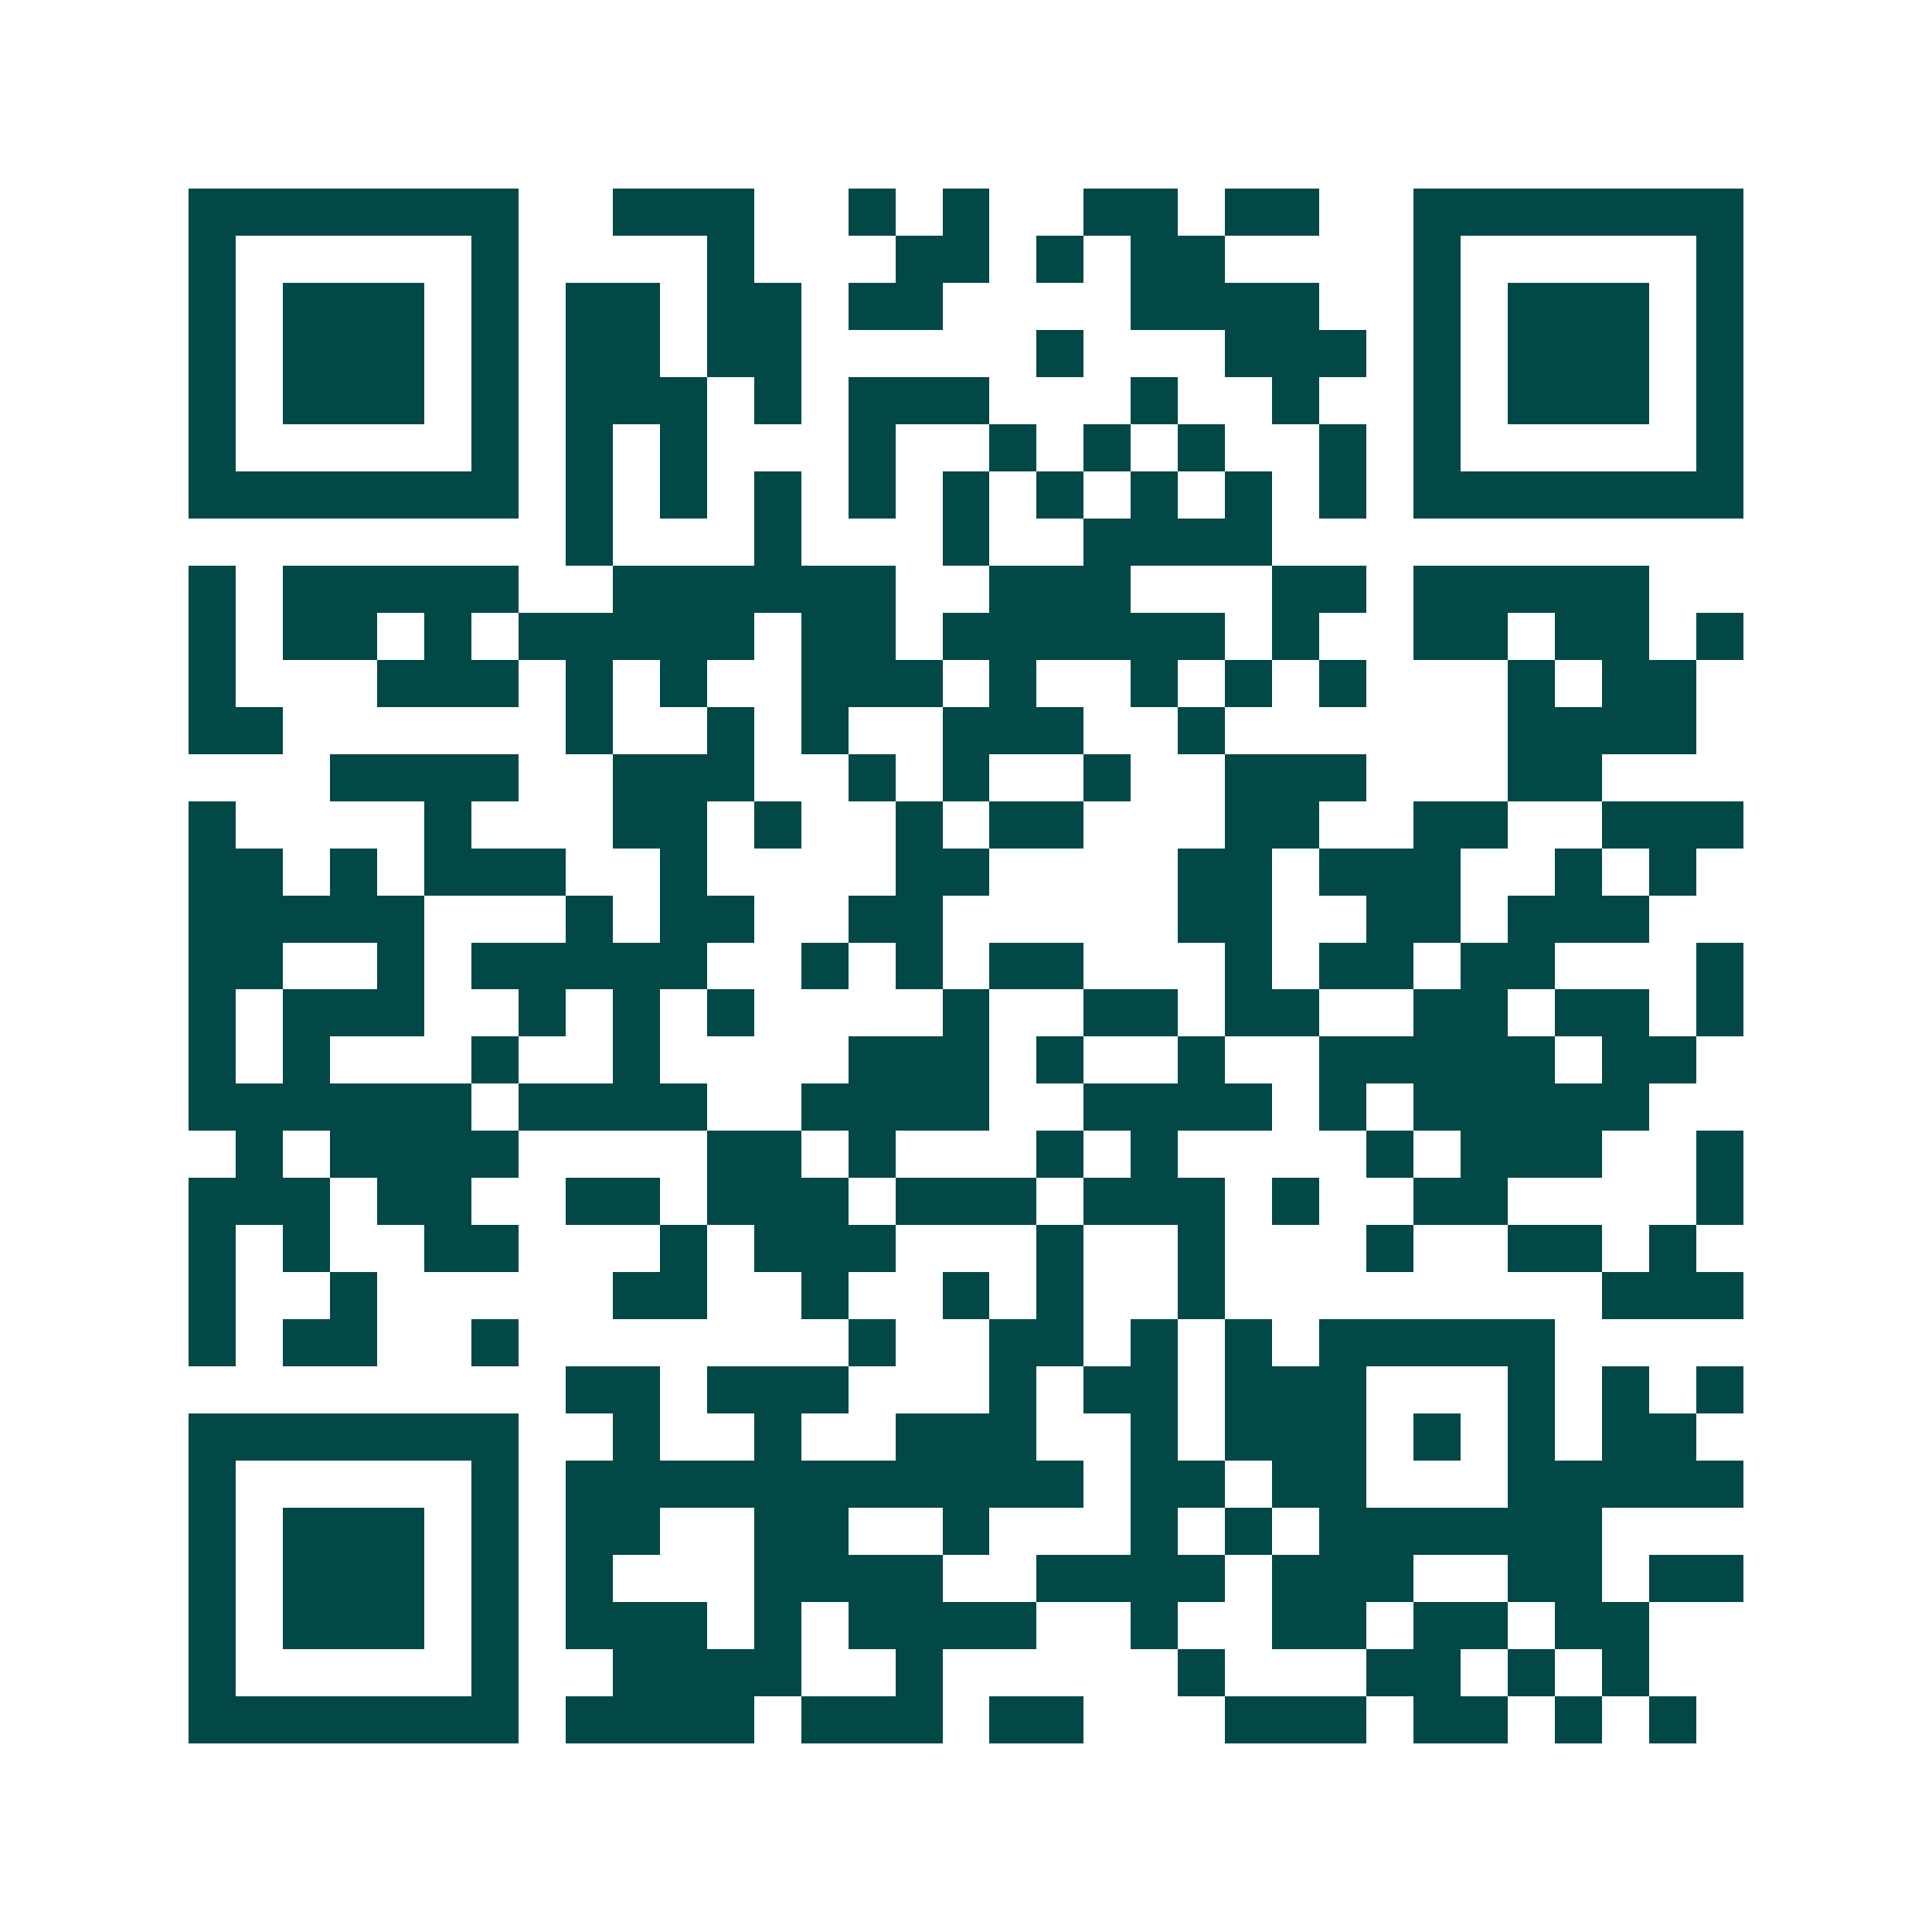 <svg xmlns="http://www.w3.org/2000/svg" width="200" height="200" viewBox="0 0 41 41" shape-rendering="crispEdges"><path fill="#ffffff" d="M0 0h41v41H0z"/><path stroke="#014847" d="M4 4.5h7m2 0h3m2 0h1m1 0h1m2 0h2m1 0h2m2 0h7M4 5.5h1m5 0h1m4 0h1m3 0h2m1 0h1m1 0h2m4 0h1m5 0h1M4 6.5h1m1 0h3m1 0h1m1 0h2m1 0h2m1 0h2m4 0h4m2 0h1m1 0h3m1 0h1M4 7.5h1m1 0h3m1 0h1m1 0h2m1 0h2m5 0h1m3 0h3m1 0h1m1 0h3m1 0h1M4 8.5h1m1 0h3m1 0h1m1 0h3m1 0h1m1 0h3m3 0h1m2 0h1m2 0h1m1 0h3m1 0h1M4 9.5h1m5 0h1m1 0h1m1 0h1m3 0h1m2 0h1m1 0h1m1 0h1m2 0h1m1 0h1m5 0h1M4 10.5h7m1 0h1m1 0h1m1 0h1m1 0h1m1 0h1m1 0h1m1 0h1m1 0h1m1 0h1m1 0h7M12 11.5h1m3 0h1m3 0h1m2 0h4M4 12.5h1m1 0h5m2 0h6m2 0h3m3 0h2m1 0h5M4 13.5h1m1 0h2m1 0h1m1 0h5m1 0h2m1 0h6m1 0h1m2 0h2m1 0h2m1 0h1M4 14.5h1m3 0h3m1 0h1m1 0h1m2 0h3m1 0h1m2 0h1m1 0h1m1 0h1m3 0h1m1 0h2M4 15.5h2m6 0h1m2 0h1m1 0h1m2 0h3m2 0h1m6 0h4M7 16.5h4m2 0h3m2 0h1m1 0h1m2 0h1m2 0h3m3 0h2M4 17.5h1m4 0h1m3 0h2m1 0h1m2 0h1m1 0h2m3 0h2m2 0h2m2 0h3M4 18.5h2m1 0h1m1 0h3m2 0h1m4 0h2m4 0h2m1 0h3m2 0h1m1 0h1M4 19.5h5m3 0h1m1 0h2m2 0h2m5 0h2m2 0h2m1 0h3M4 20.5h2m2 0h1m1 0h5m2 0h1m1 0h1m1 0h2m3 0h1m1 0h2m1 0h2m3 0h1M4 21.5h1m1 0h3m2 0h1m1 0h1m1 0h1m4 0h1m2 0h2m1 0h2m2 0h2m1 0h2m1 0h1M4 22.5h1m1 0h1m3 0h1m2 0h1m4 0h3m1 0h1m2 0h1m2 0h5m1 0h2M4 23.5h6m1 0h4m2 0h4m2 0h4m1 0h1m1 0h5M5 24.5h1m1 0h4m4 0h2m1 0h1m3 0h1m1 0h1m4 0h1m1 0h3m2 0h1M4 25.5h3m1 0h2m2 0h2m1 0h3m1 0h3m1 0h3m1 0h1m2 0h2m4 0h1M4 26.5h1m1 0h1m2 0h2m3 0h1m1 0h3m3 0h1m2 0h1m3 0h1m2 0h2m1 0h1M4 27.5h1m2 0h1m5 0h2m2 0h1m2 0h1m1 0h1m2 0h1m8 0h3M4 28.5h1m1 0h2m2 0h1m7 0h1m2 0h2m1 0h1m1 0h1m1 0h5M12 29.5h2m1 0h3m3 0h1m1 0h2m1 0h3m3 0h1m1 0h1m1 0h1M4 30.5h7m2 0h1m2 0h1m2 0h3m2 0h1m1 0h3m1 0h1m1 0h1m1 0h2M4 31.5h1m5 0h1m1 0h11m1 0h2m1 0h2m3 0h5M4 32.5h1m1 0h3m1 0h1m1 0h2m2 0h2m2 0h1m3 0h1m1 0h1m1 0h6M4 33.5h1m1 0h3m1 0h1m1 0h1m3 0h4m2 0h4m1 0h3m2 0h2m1 0h2M4 34.5h1m1 0h3m1 0h1m1 0h3m1 0h1m1 0h4m2 0h1m2 0h2m1 0h2m1 0h2M4 35.5h1m5 0h1m2 0h4m2 0h1m5 0h1m3 0h2m1 0h1m1 0h1M4 36.5h7m1 0h4m1 0h3m1 0h2m3 0h3m1 0h2m1 0h1m1 0h1"/></svg>
